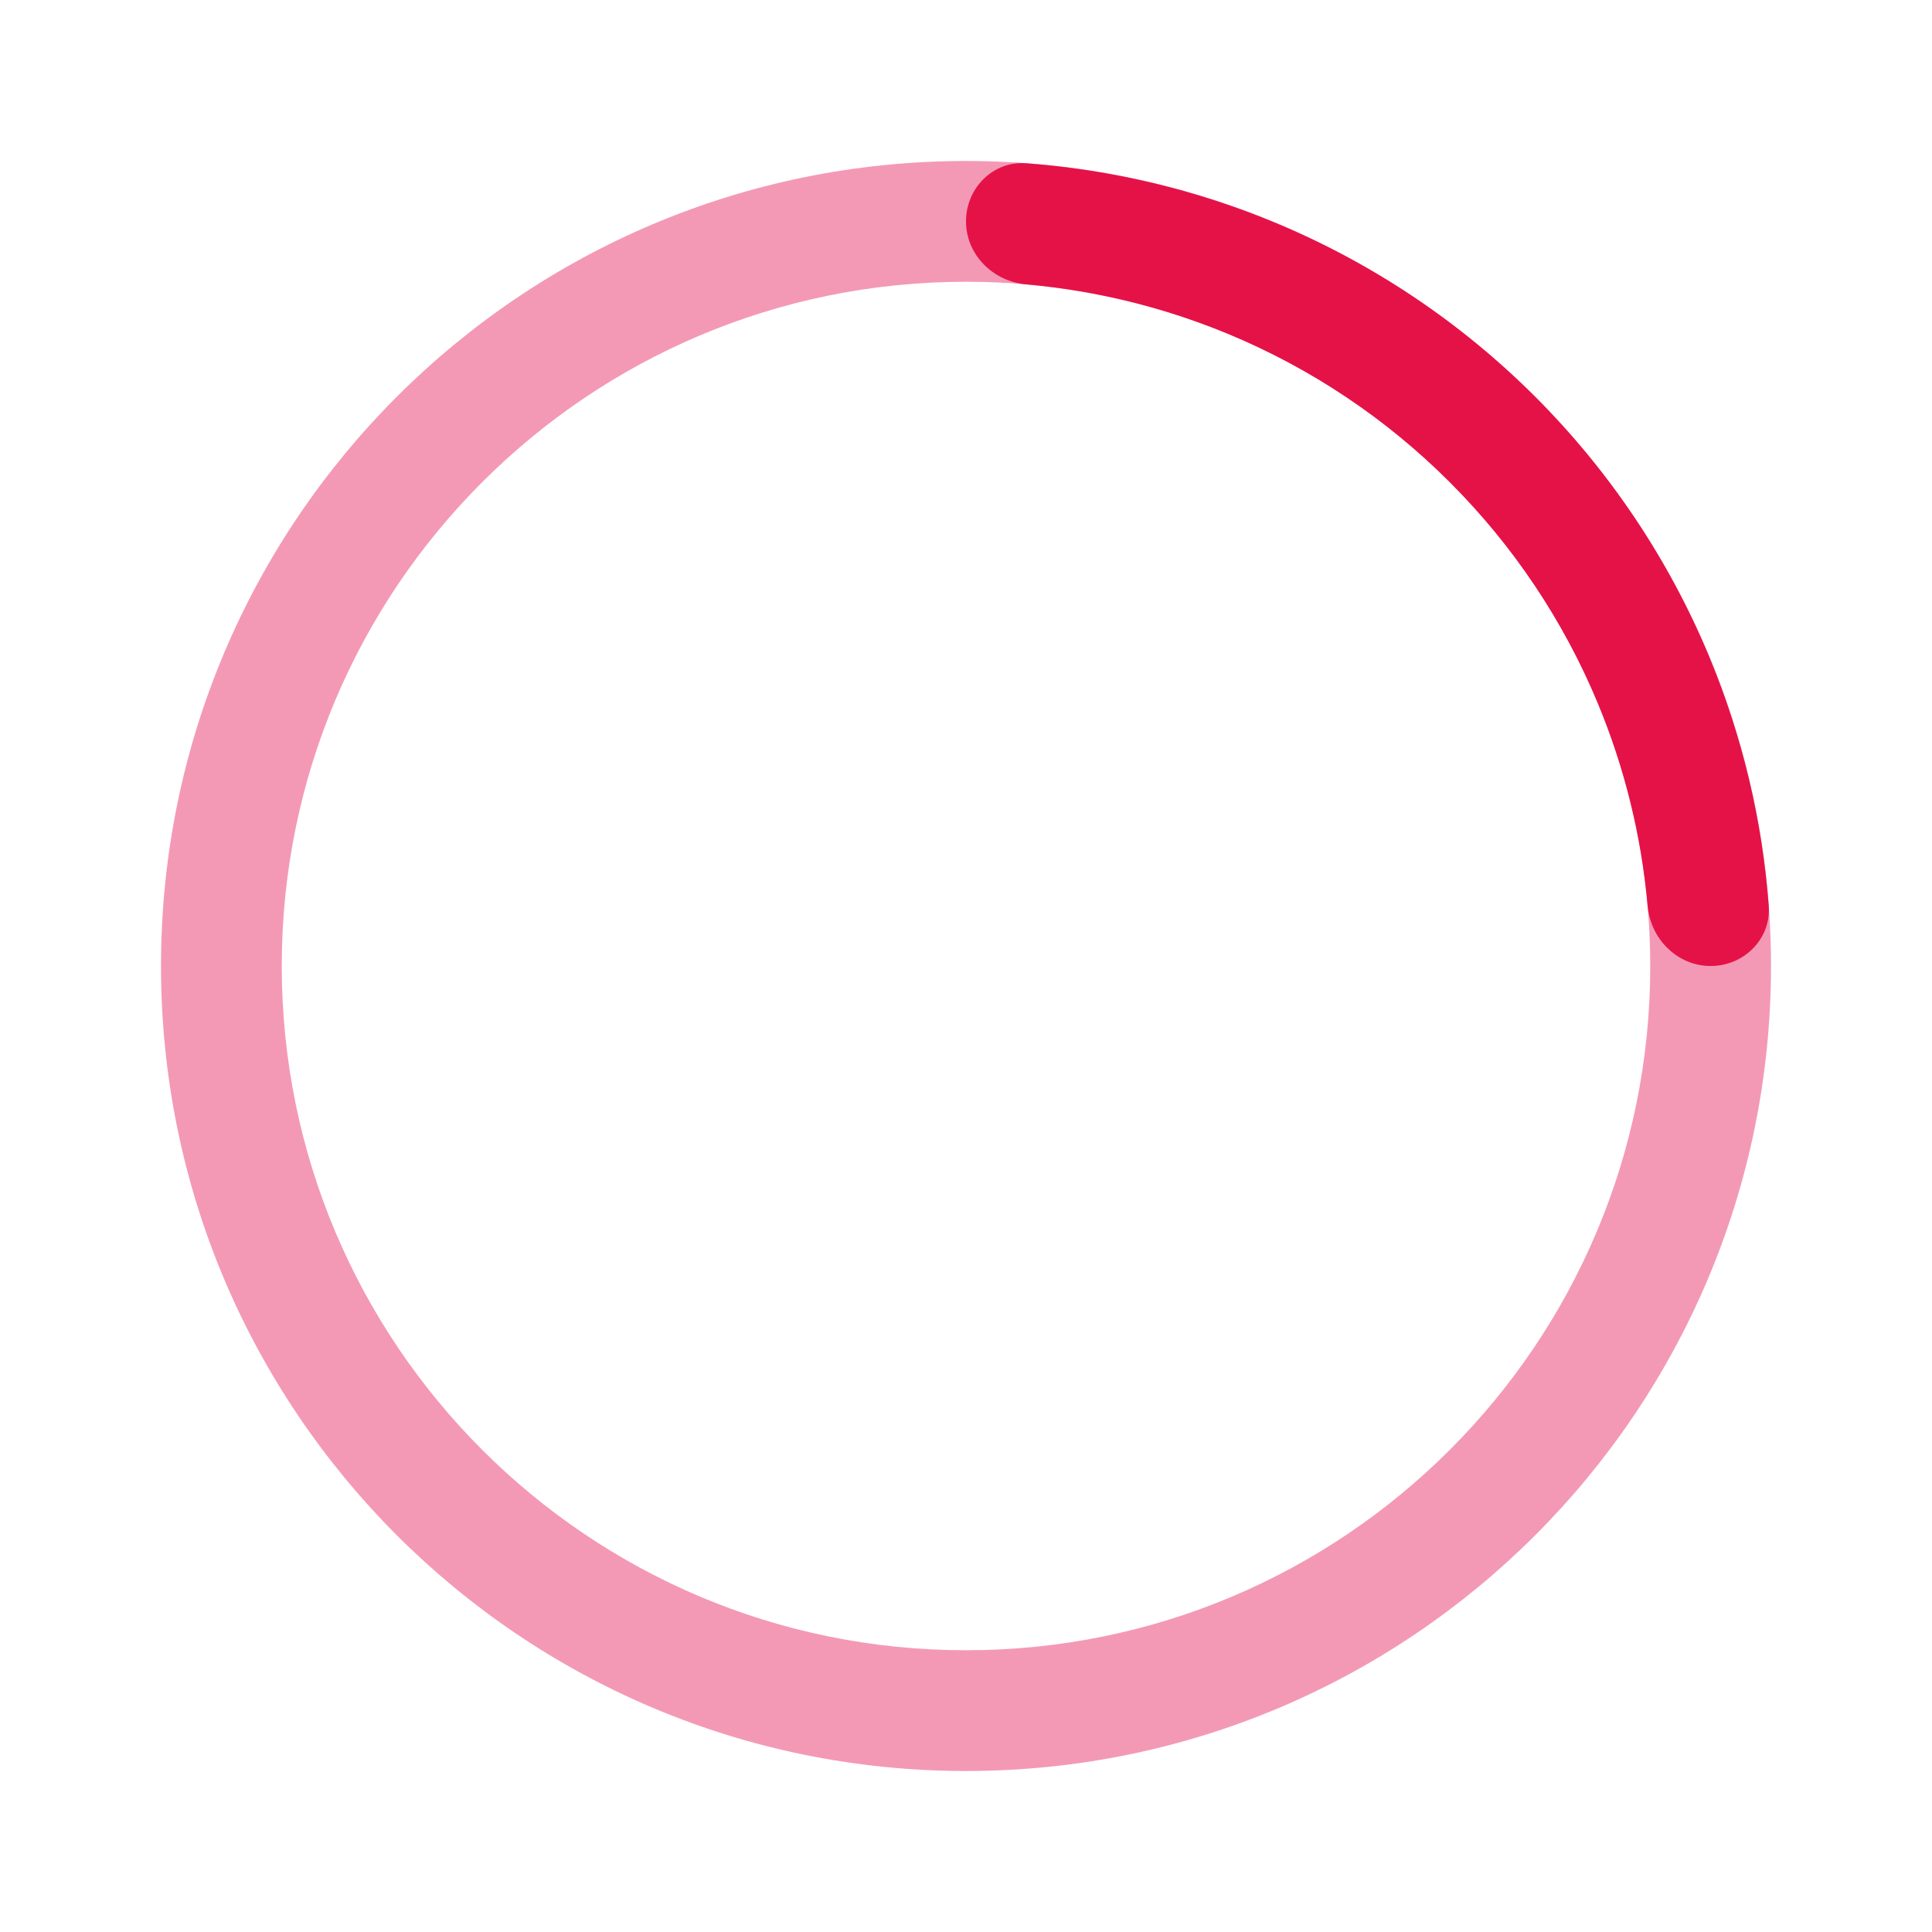 <svg width="24" height="24" viewBox="0 0 24 24" fill="none" xmlns="http://www.w3.org/2000/svg">
<path d="M22 12C22 17.523 17.523 22 12 22C6.477 22 2 17.523 2 12C2 6.477 6.477 2 12 2C17.523 2 22 6.477 22 12ZM3.5 12C3.5 16.694 7.306 20.5 12 20.5C16.694 20.5 20.5 16.694 20.5 12C20.5 7.306 16.694 3.5 12 3.5C7.306 3.5 3.5 7.306 3.5 12Z" fill="#F399B6"/>
<path d="M12 2.75C12 2.336 12.336 1.997 12.749 2.028C13.806 2.108 14.845 2.354 15.827 2.761C17.04 3.264 18.142 4 19.071 4.929C20 5.858 20.736 6.96 21.239 8.173C21.645 9.155 21.892 10.194 21.972 11.251C22.003 11.664 21.664 12 21.25 12C20.836 12 20.503 11.664 20.467 11.251C20.391 10.392 20.184 9.547 19.853 8.747C19.426 7.716 18.8 6.779 18.01 5.99C17.221 5.2 16.284 4.574 15.253 4.147C14.453 3.816 13.608 3.609 12.749 3.533C12.336 3.497 12 3.164 12 2.75Z" fill="#E51247"/>
</svg>
